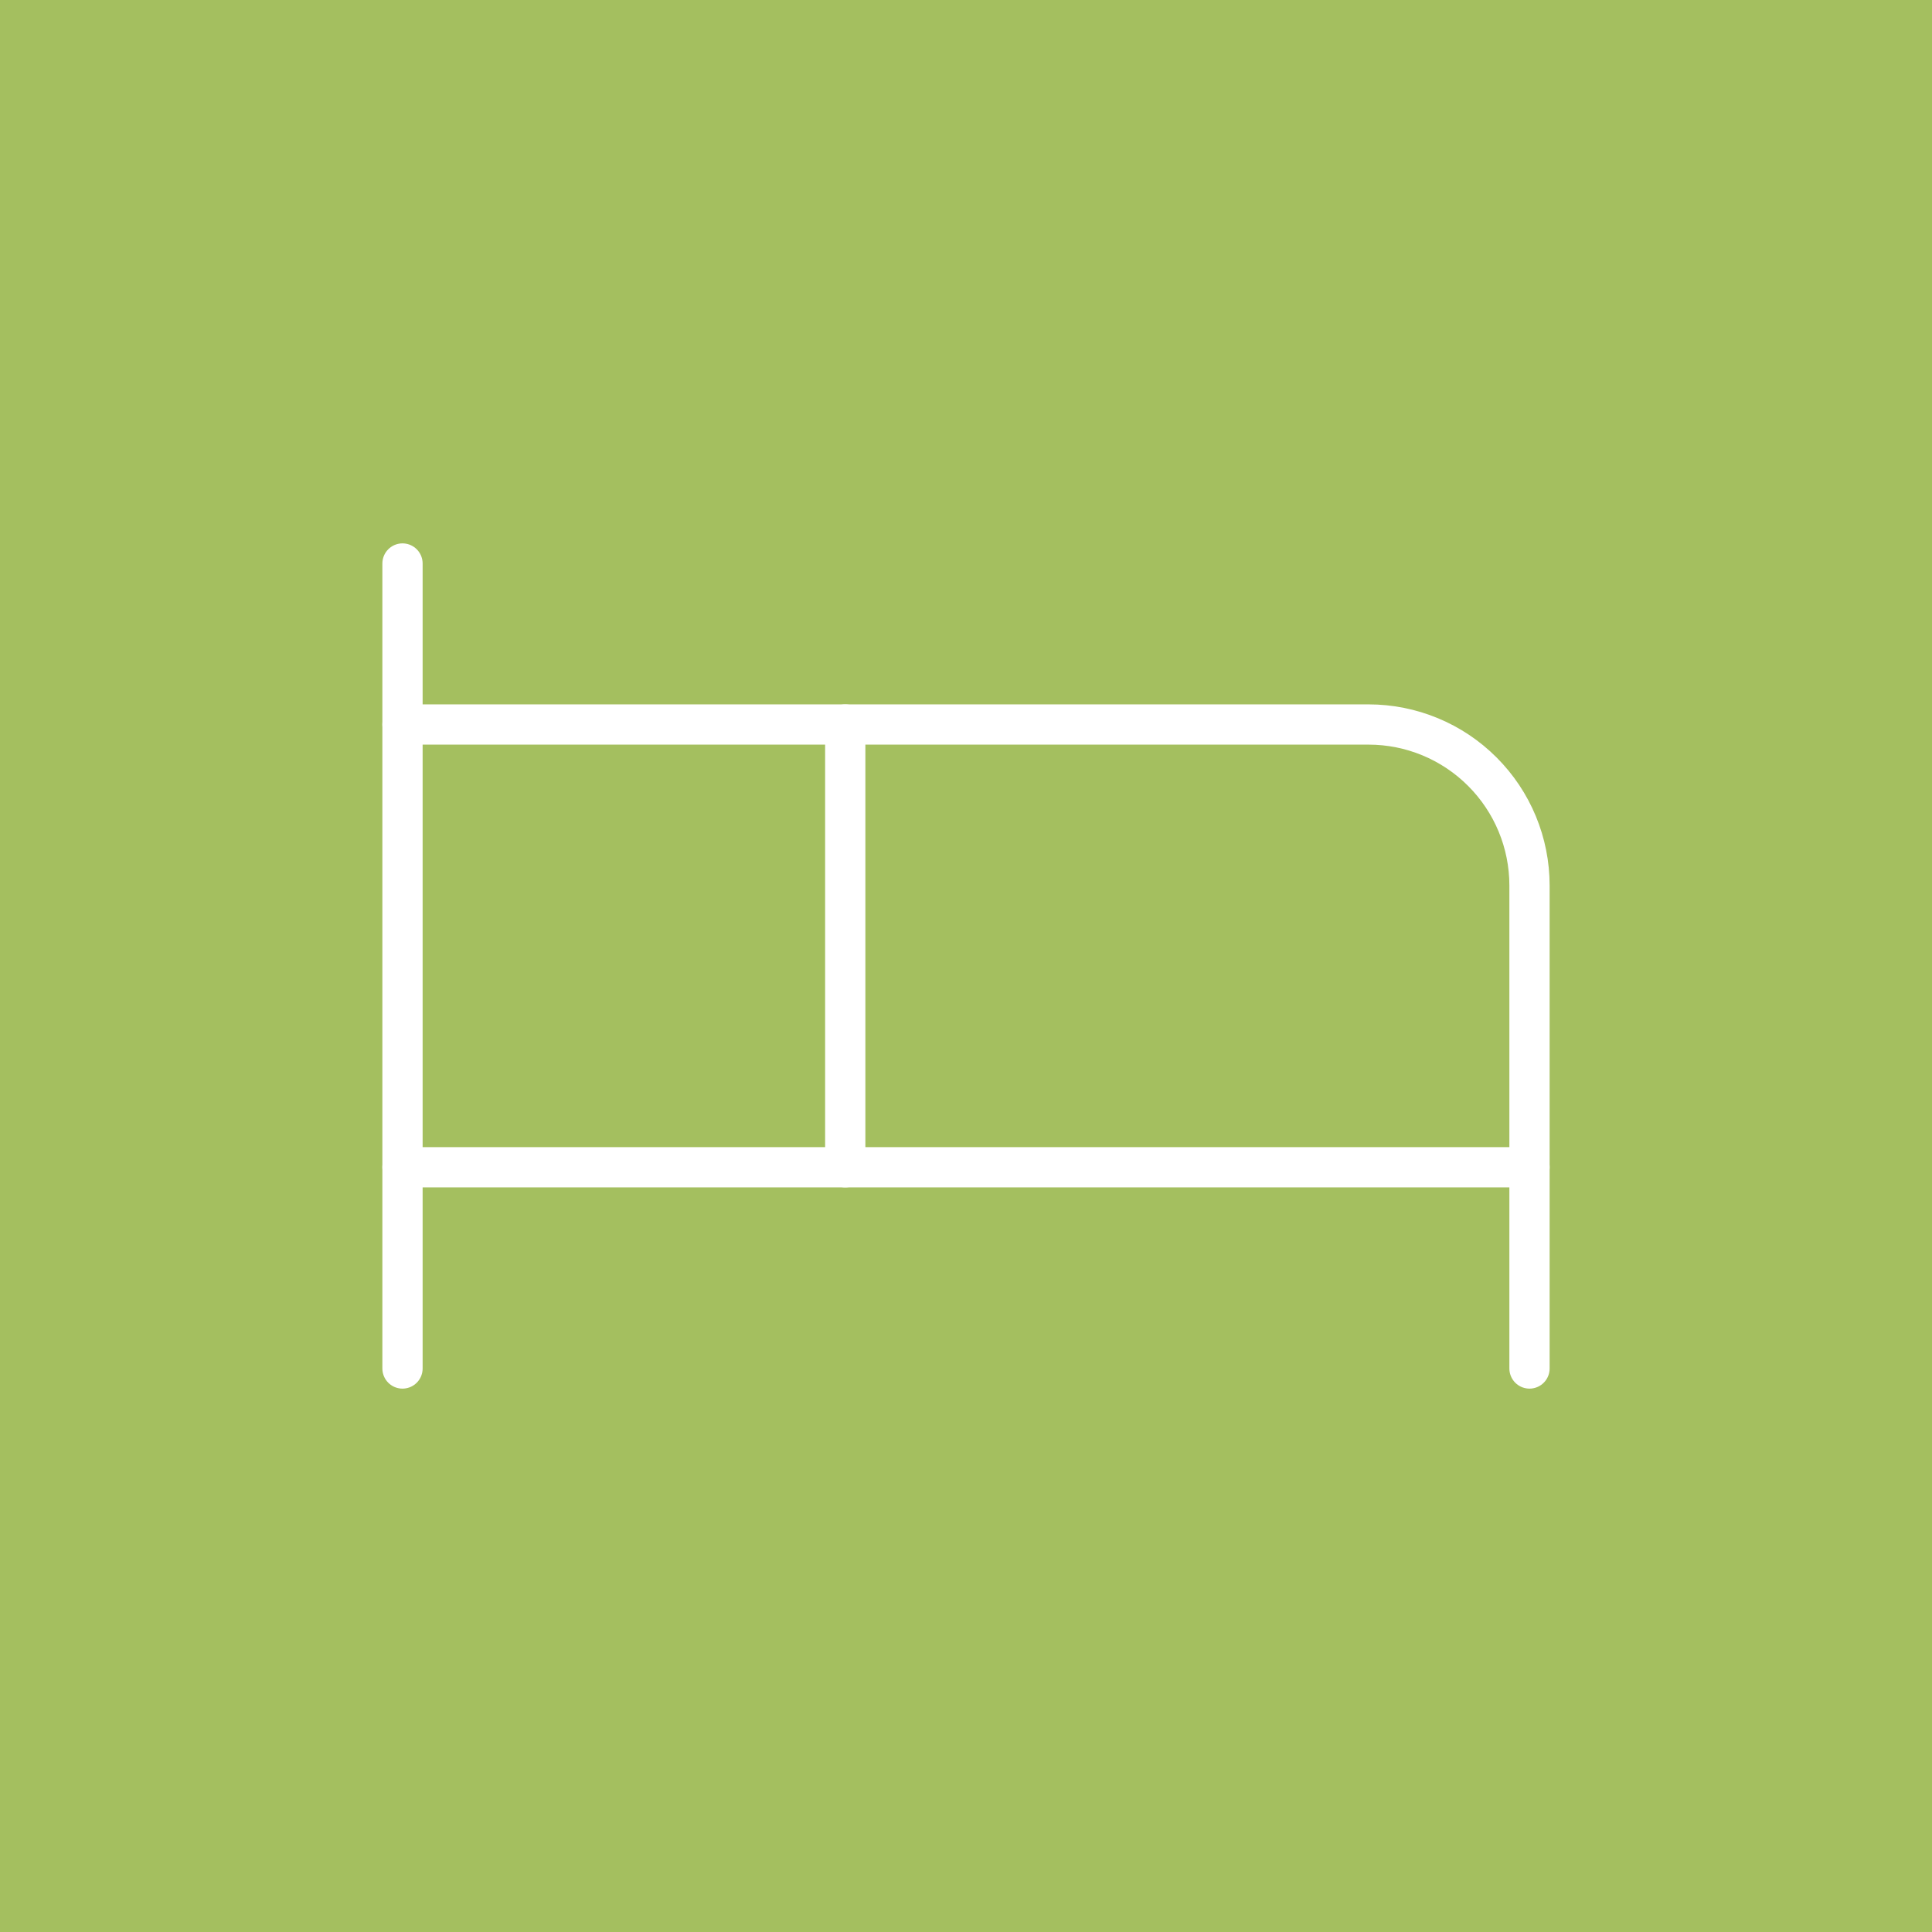<svg width="48" height="48" viewBox="0 0 48 48" fill="none" xmlns="http://www.w3.org/2000/svg">
<rect width="48" height="48" fill="#A4BF5F"/>
<path d="M21 29V18H34C35.061 18 36.078 18.421 36.828 19.172C37.579 19.922 38 20.939 38 22V29" stroke="white" stroke-linecap="round" stroke-linejoin="round"/>
<path d="M10 34V14" stroke="white" stroke-linecap="round" stroke-linejoin="round"/>
<path d="M10 29H38V34" stroke="white" stroke-linecap="round" stroke-linejoin="round"/>
<path d="M21 18H10" stroke="white" stroke-linecap="round" stroke-linejoin="round"/>
</svg>
